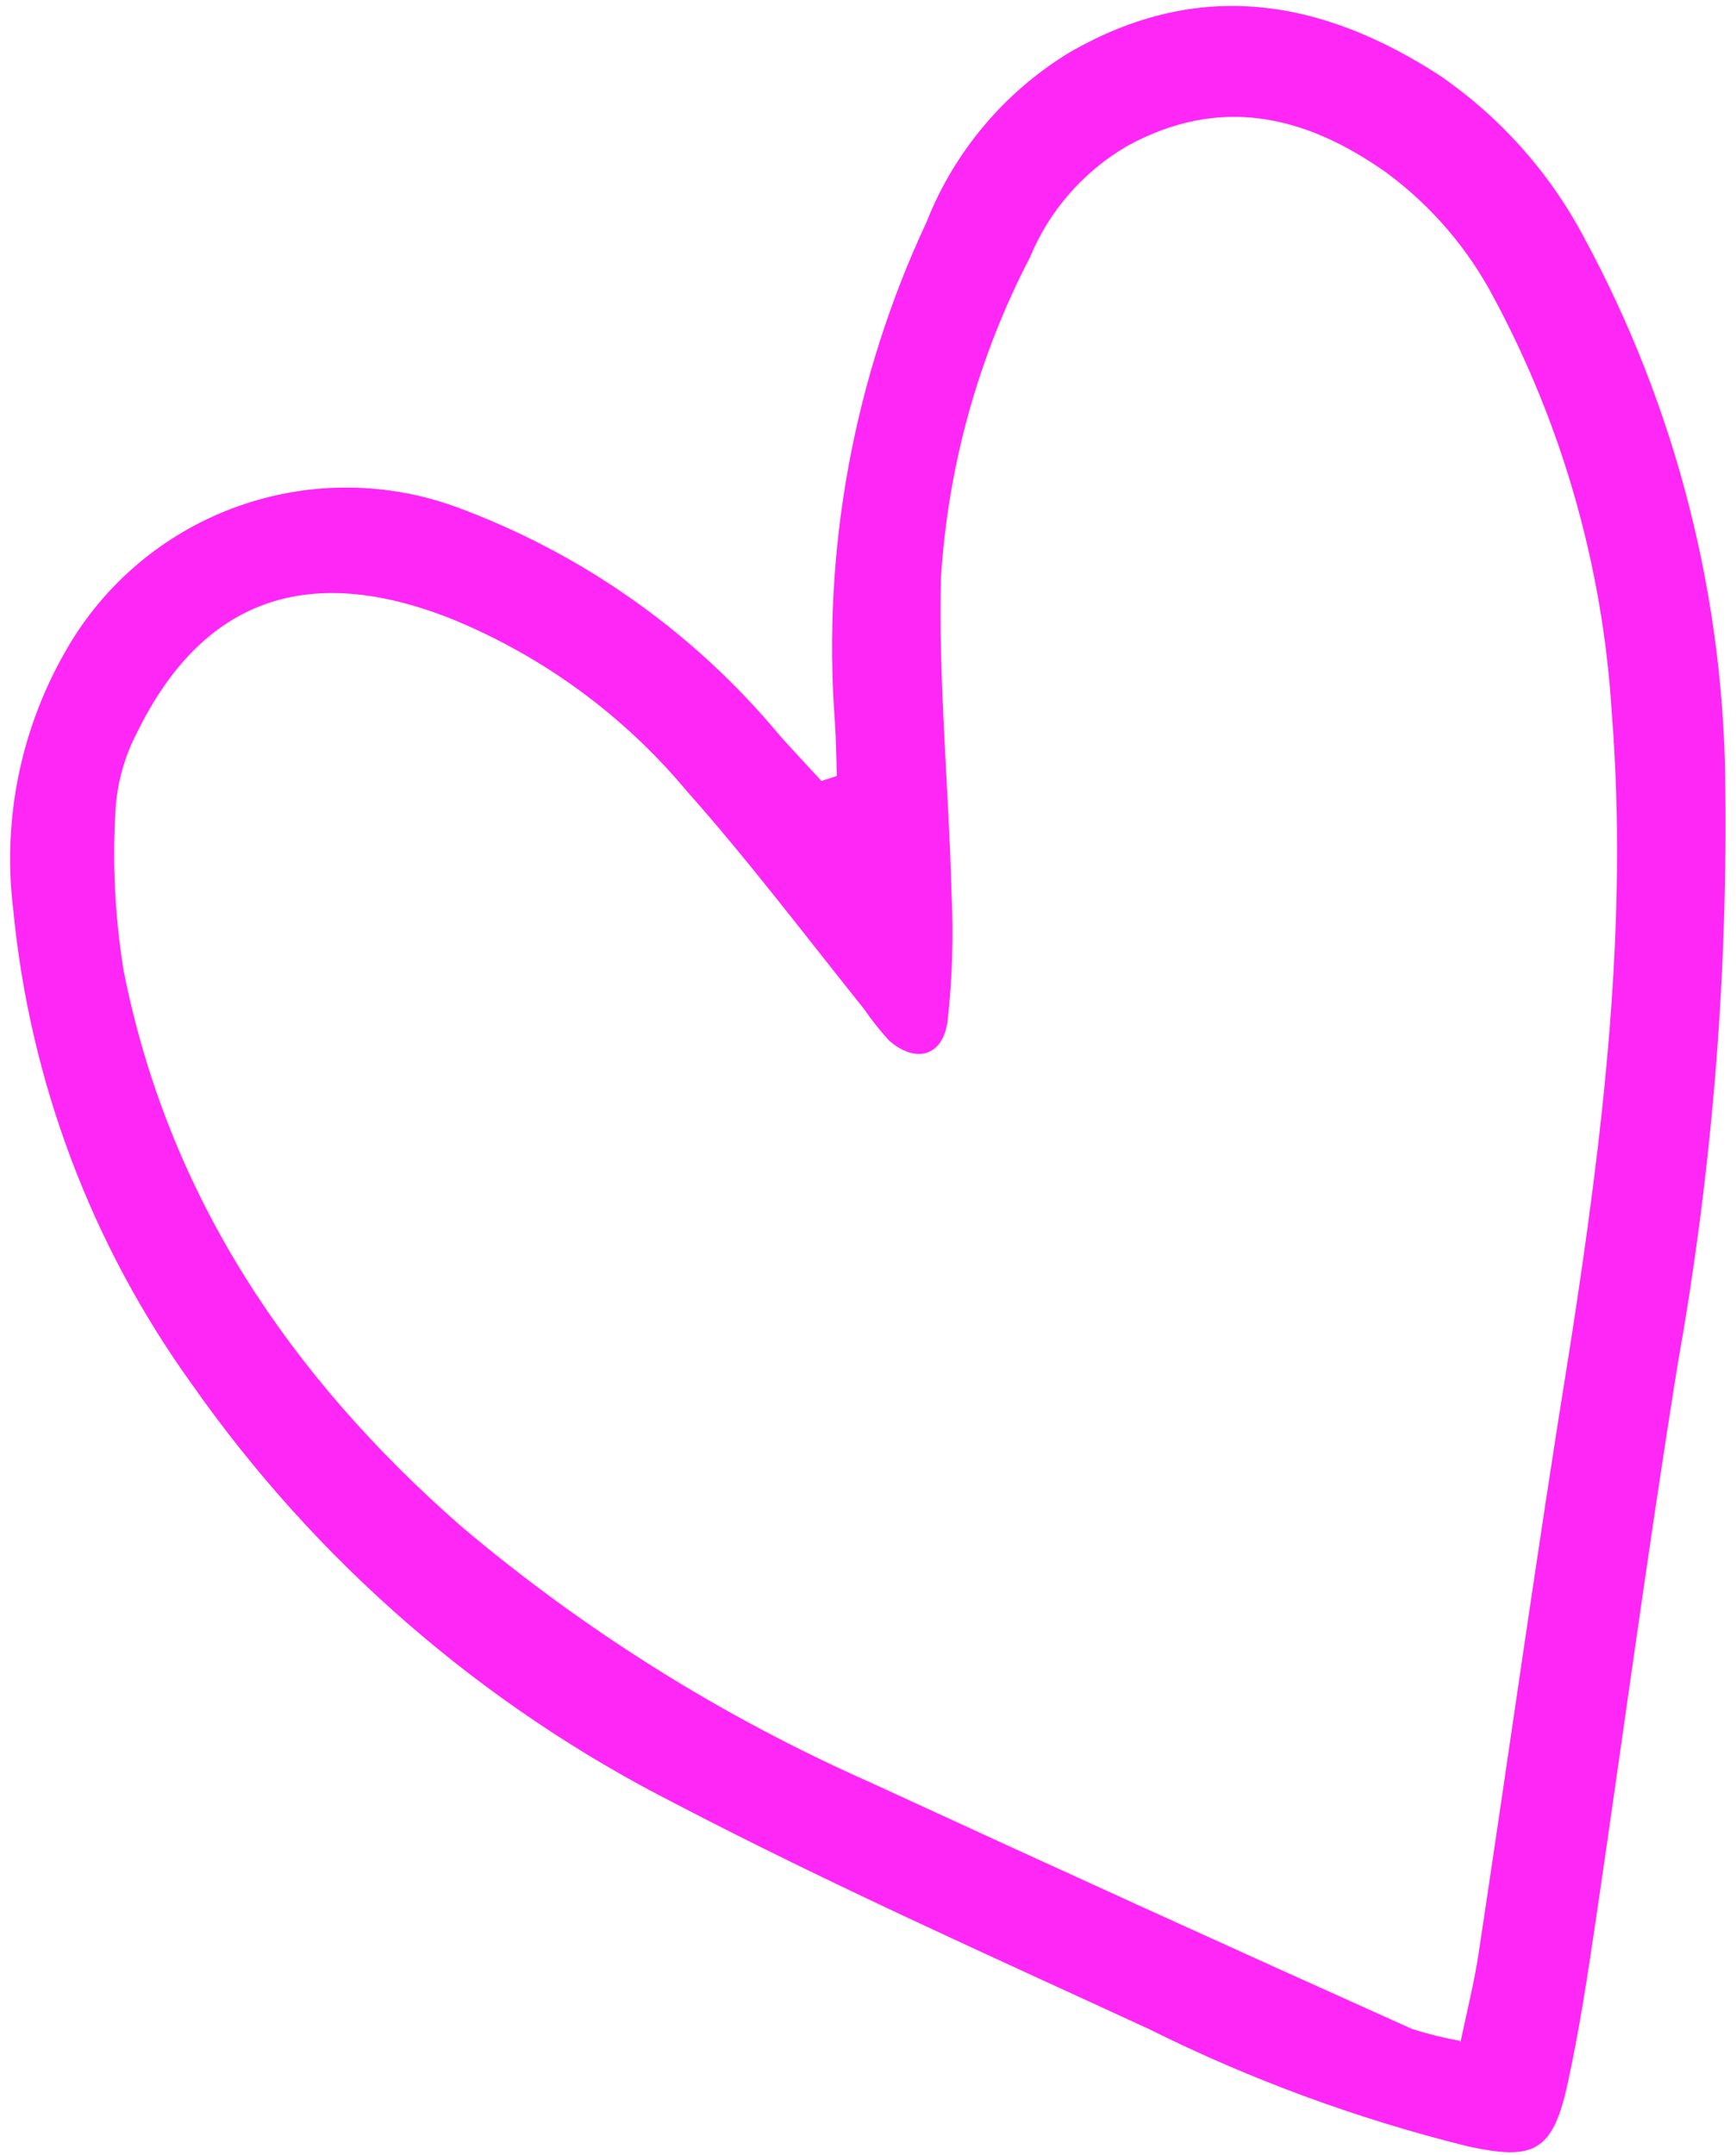 <?xml version="1.0" encoding="UTF-8"?> <svg xmlns="http://www.w3.org/2000/svg" width="137" height="170" viewBox="0 0 137 170" fill="none"><path d="M66.044 61.212C65.999 59.777 65.981 58.27 65.886 56.918C64.875 43.381 67.371 29.802 73.132 17.486C75.329 11.933 79.287 7.245 84.399 4.138C94.637 -1.776 104.288 -0.077 113.601 5.941C118.378 9.217 122.288 13.598 124.997 18.711C132.327 32.233 136.164 47.371 136.162 62.761C136.302 77.79 135.043 92.802 132.4 107.606C130.063 122.13 128.111 136.711 125.966 151.264C125.297 155.766 124.628 160.269 123.634 164.715C122.466 169.808 120.891 170.395 115.885 169.318C107.167 167.163 98.715 164.058 90.682 160.059C78.138 154.273 65.48 148.63 53.254 142.251C38.017 134.506 24.926 123.147 15.127 109.168C7.207 98.168 2.349 85.266 1.048 71.77C0.166 64.642 1.648 57.416 5.269 51.196C8.235 46.052 12.914 42.106 18.489 40.043C24.064 37.98 30.182 37.932 35.778 39.907C45.829 43.56 54.721 49.812 61.543 58.026C62.609 59.222 63.724 60.395 64.825 61.603L66.044 61.212ZM115.257 161.083C115.786 158.577 116.329 156.422 116.668 154.213C119.095 138.221 121.332 122.08 123.943 105.973C126.505 89.442 128.524 72.898 127.191 56.137C126.482 44.744 123.327 33.643 117.941 23.584C115.901 19.672 112.998 16.275 109.449 13.646C103.066 9.112 96.311 7.485 88.952 11.519C85.499 13.531 82.803 16.618 81.279 20.305C77.197 28.163 74.805 36.781 74.257 45.606C74.061 53.929 74.88 62.252 75.096 70.561C75.256 73.891 75.151 77.229 74.781 80.544C74.414 83.331 72.272 83.916 70.161 82.079C69.449 81.303 68.794 80.477 68.201 79.608C63.555 73.816 59.094 67.907 54.187 62.386C49.193 56.405 42.805 51.739 35.579 48.796C24.17 44.293 15.944 47.365 10.835 57.746C9.842 59.635 9.258 61.711 9.119 63.837C8.858 68.088 9.071 72.354 9.755 76.555C13.27 94.347 22.909 108.591 36.386 120.389C46.138 128.632 57.023 135.441 68.711 140.612C82.925 147.162 97.166 153.641 111.433 160.047C112.671 160.44 113.933 160.754 115.211 160.985L115.257 161.083Z" fill="#FE27F5"></path></svg> 